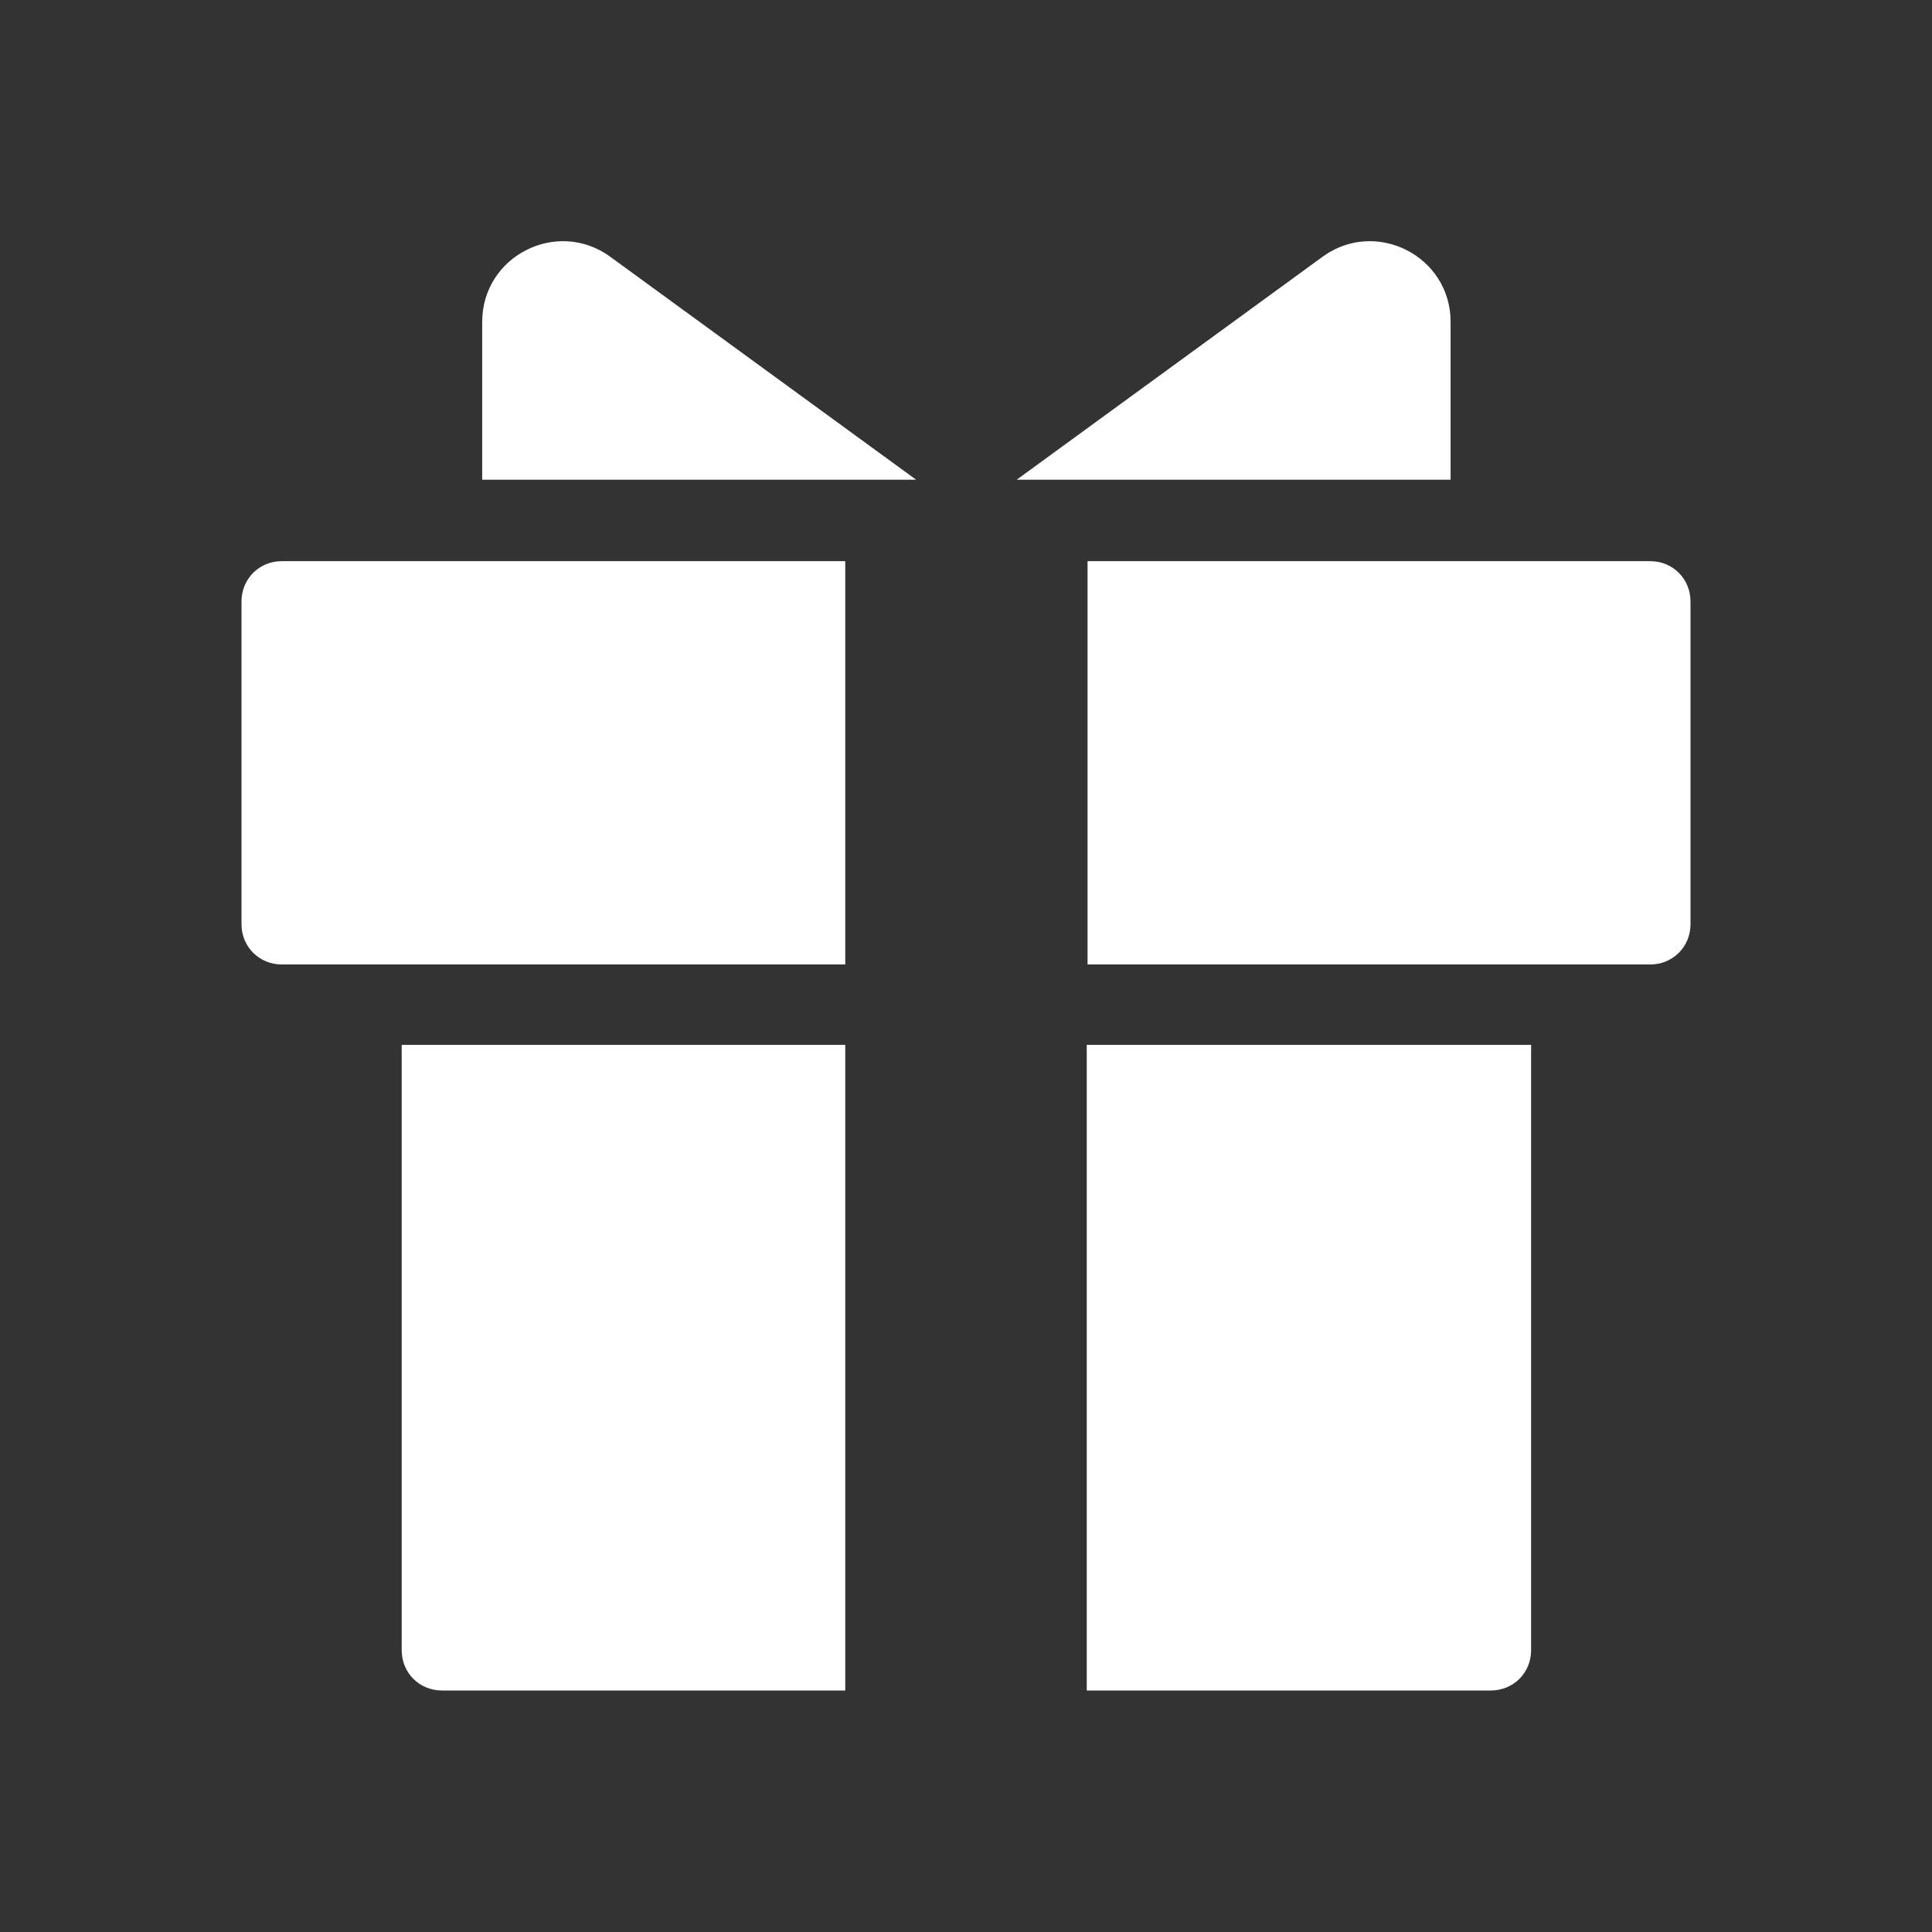 <svg xmlns="http://www.w3.org/2000/svg" width="24" height="24" viewBox="0 0 24 24" fill="none"><rect x="0" y="0" width="24" height="24" fill="#333333" stroke="none"/><g id="mBit_Icons_Promotions 1"><path id="Vector" d="M4.99 20.5C4.99 20.78 5.21 21 5.49 21H10.5V12.98H4.99V20.5Z" fill="white"></path><path id="Vector_2" d="M13.5 21H18.52C18.8 21 19.02 20.78 19.02 20.5V12.98H13.5V21Z" fill="white"></path><path id="Vector_3" d="M5.99 3.999V5.959H11.38L7.58 3.189C6.92 2.709 5.99 3.179 5.99 3.999Z" fill="white"></path><path id="Vector_4" d="M18.02 3.999C18.02 3.179 17.09 2.709 16.43 3.189L12.63 5.959H18.02V3.999Z" fill="white"></path><path id="Vector_5" d="M3 7.471V11.481C3 11.761 3.22 11.981 3.5 11.981H10.5V6.971H3.5C3.22 6.971 3 7.191 3 7.471Z" fill="white"></path><path id="Vector_6" d="M20.5 6.971H13.51V11.981H20.5C20.78 11.981 21 11.761 21 11.481V7.471C21 7.191 20.78 6.971 20.5 6.971Z" fill="white"></path></g></svg>
